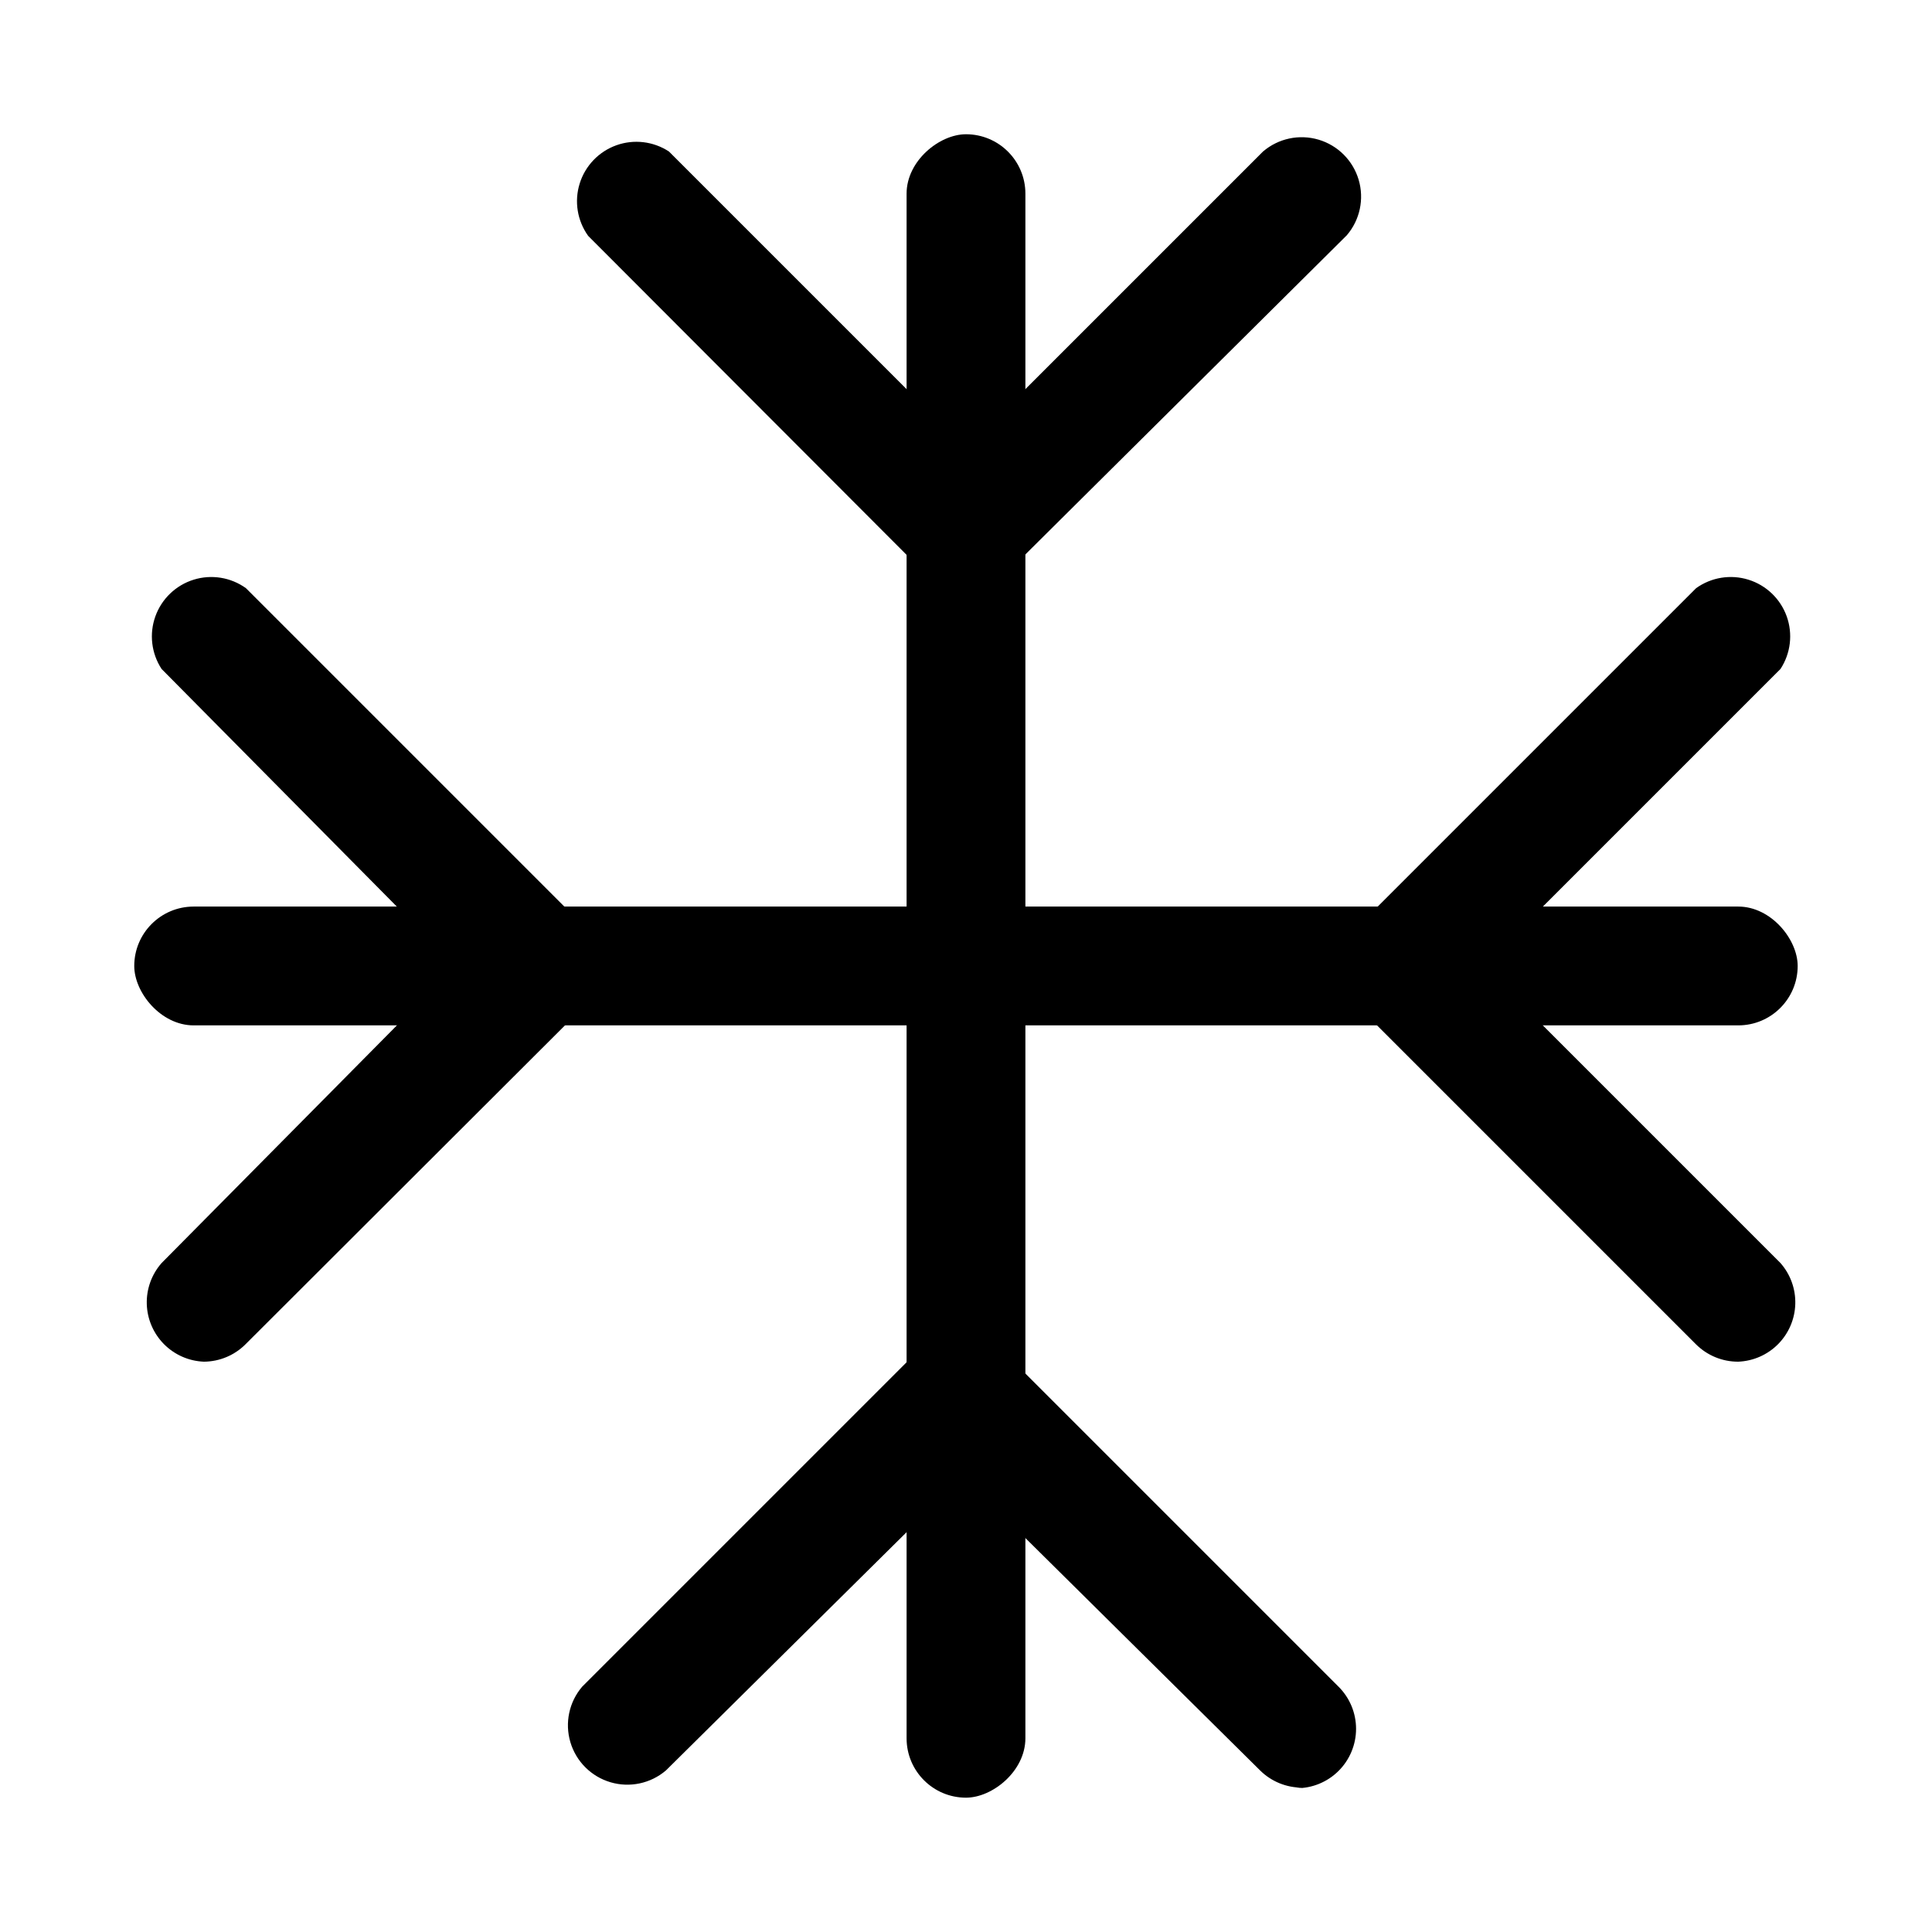 <?xml version="1.0" encoding="UTF-8"?>
<!-- Uploaded to: ICON Repo, www.iconrepo.com, Generator: ICON Repo Mixer Tools -->
<svg fill="#000000" width="800px" height="800px" version="1.1" viewBox="144 144 512 512" xmlns="http://www.w3.org/2000/svg">
 <g>
  <path d="m195.32 384.25h409.34c8.695 0 15.742 8.695 15.742 15.742 0 8.695-7.051 15.742-15.742 15.742h-409.34c-8.695 0-15.742-8.695-15.742-15.742 0-8.695 7.051-15.742 15.742-15.742z"/>
  <path d="m415.74 195.32v409.34c0 8.695-8.695 15.742-15.742 15.742-8.695 0-15.742-7.051-15.742-15.742v-409.34c0-8.695 8.695-15.742 15.742-15.742 8.695 0 15.742 7.051 15.742 15.742z"/>
  <path d="m604.67 504.86c-4.188 0.023-8.207-1.621-11.18-4.566l-89.109-89.109v-0.004c-2.934-2.949-4.578-6.938-4.578-11.098s1.645-8.152 4.578-11.102l89.109-89.109c4.012-2.883 9.145-3.715 13.863-2.246 4.715 1.465 8.473 5.062 10.141 9.711 1.668 4.648 1.059 9.812-1.648 13.945l-78.719 78.719 78.719 78.719v0.004c2.637 2.992 4.039 6.871 3.922 10.859-0.113 3.984-1.738 7.777-4.539 10.613-2.801 2.836-6.574 4.5-10.559 4.664z"/>
  <path d="m198 504.86c-3.984-0.164-7.758-1.828-10.562-4.664-2.801-2.836-4.422-6.629-4.539-10.613-0.113-3.988 1.289-7.867 3.922-10.859l77.934-78.719-77.934-78.723c-2.707-4.133-3.316-9.297-1.645-13.945 1.668-4.648 5.422-8.246 10.141-9.711 4.715-1.469 9.848-0.637 13.859 2.246l89.109 89.109h0.004c2.93 2.949 4.578 6.941 4.578 11.102s-1.648 8.148-4.578 11.098l-89.113 88.953c-2.945 3.008-6.969 4.707-11.176 4.727z"/>
  <path d="m400 300.18c-4.188 0.027-8.207-1.617-11.18-4.562l-88.953-89.113c-2.883-4.012-3.715-9.145-2.246-13.859 1.465-4.719 5.062-8.473 9.711-10.145 4.648-1.668 9.812-1.059 13.945 1.648l78.719 78.719 78.719-78.719h0.004c4.055-3.473 9.59-4.652 14.707-3.141 5.117 1.516 9.117 5.516 10.633 10.633 1.512 5.117 0.332 10.652-3.141 14.707l-89.742 89.109c-2.945 3.004-6.969 4.707-11.176 4.723z"/>
  <path d="m489.11 617.74c-4.184 0.023-8.207-1.617-11.18-4.566l-78.719-77.934-78.719 77.934c-4.055 3.473-9.59 4.652-14.707 3.141-5.117-1.512-9.121-5.516-10.633-10.633-1.512-5.117-0.332-10.652 3.141-14.707l89.109-89.109c2.949-2.934 6.941-4.578 11.102-4.578s8.148 1.645 11.098 4.578l89.109 89.109h0.004c2.977 2.953 4.652 6.973 4.656 11.168 0.004 4.191-1.668 8.215-4.641 11.172-2.973 2.957-7 4.609-11.195 4.582z"/>
 </g>
</svg>